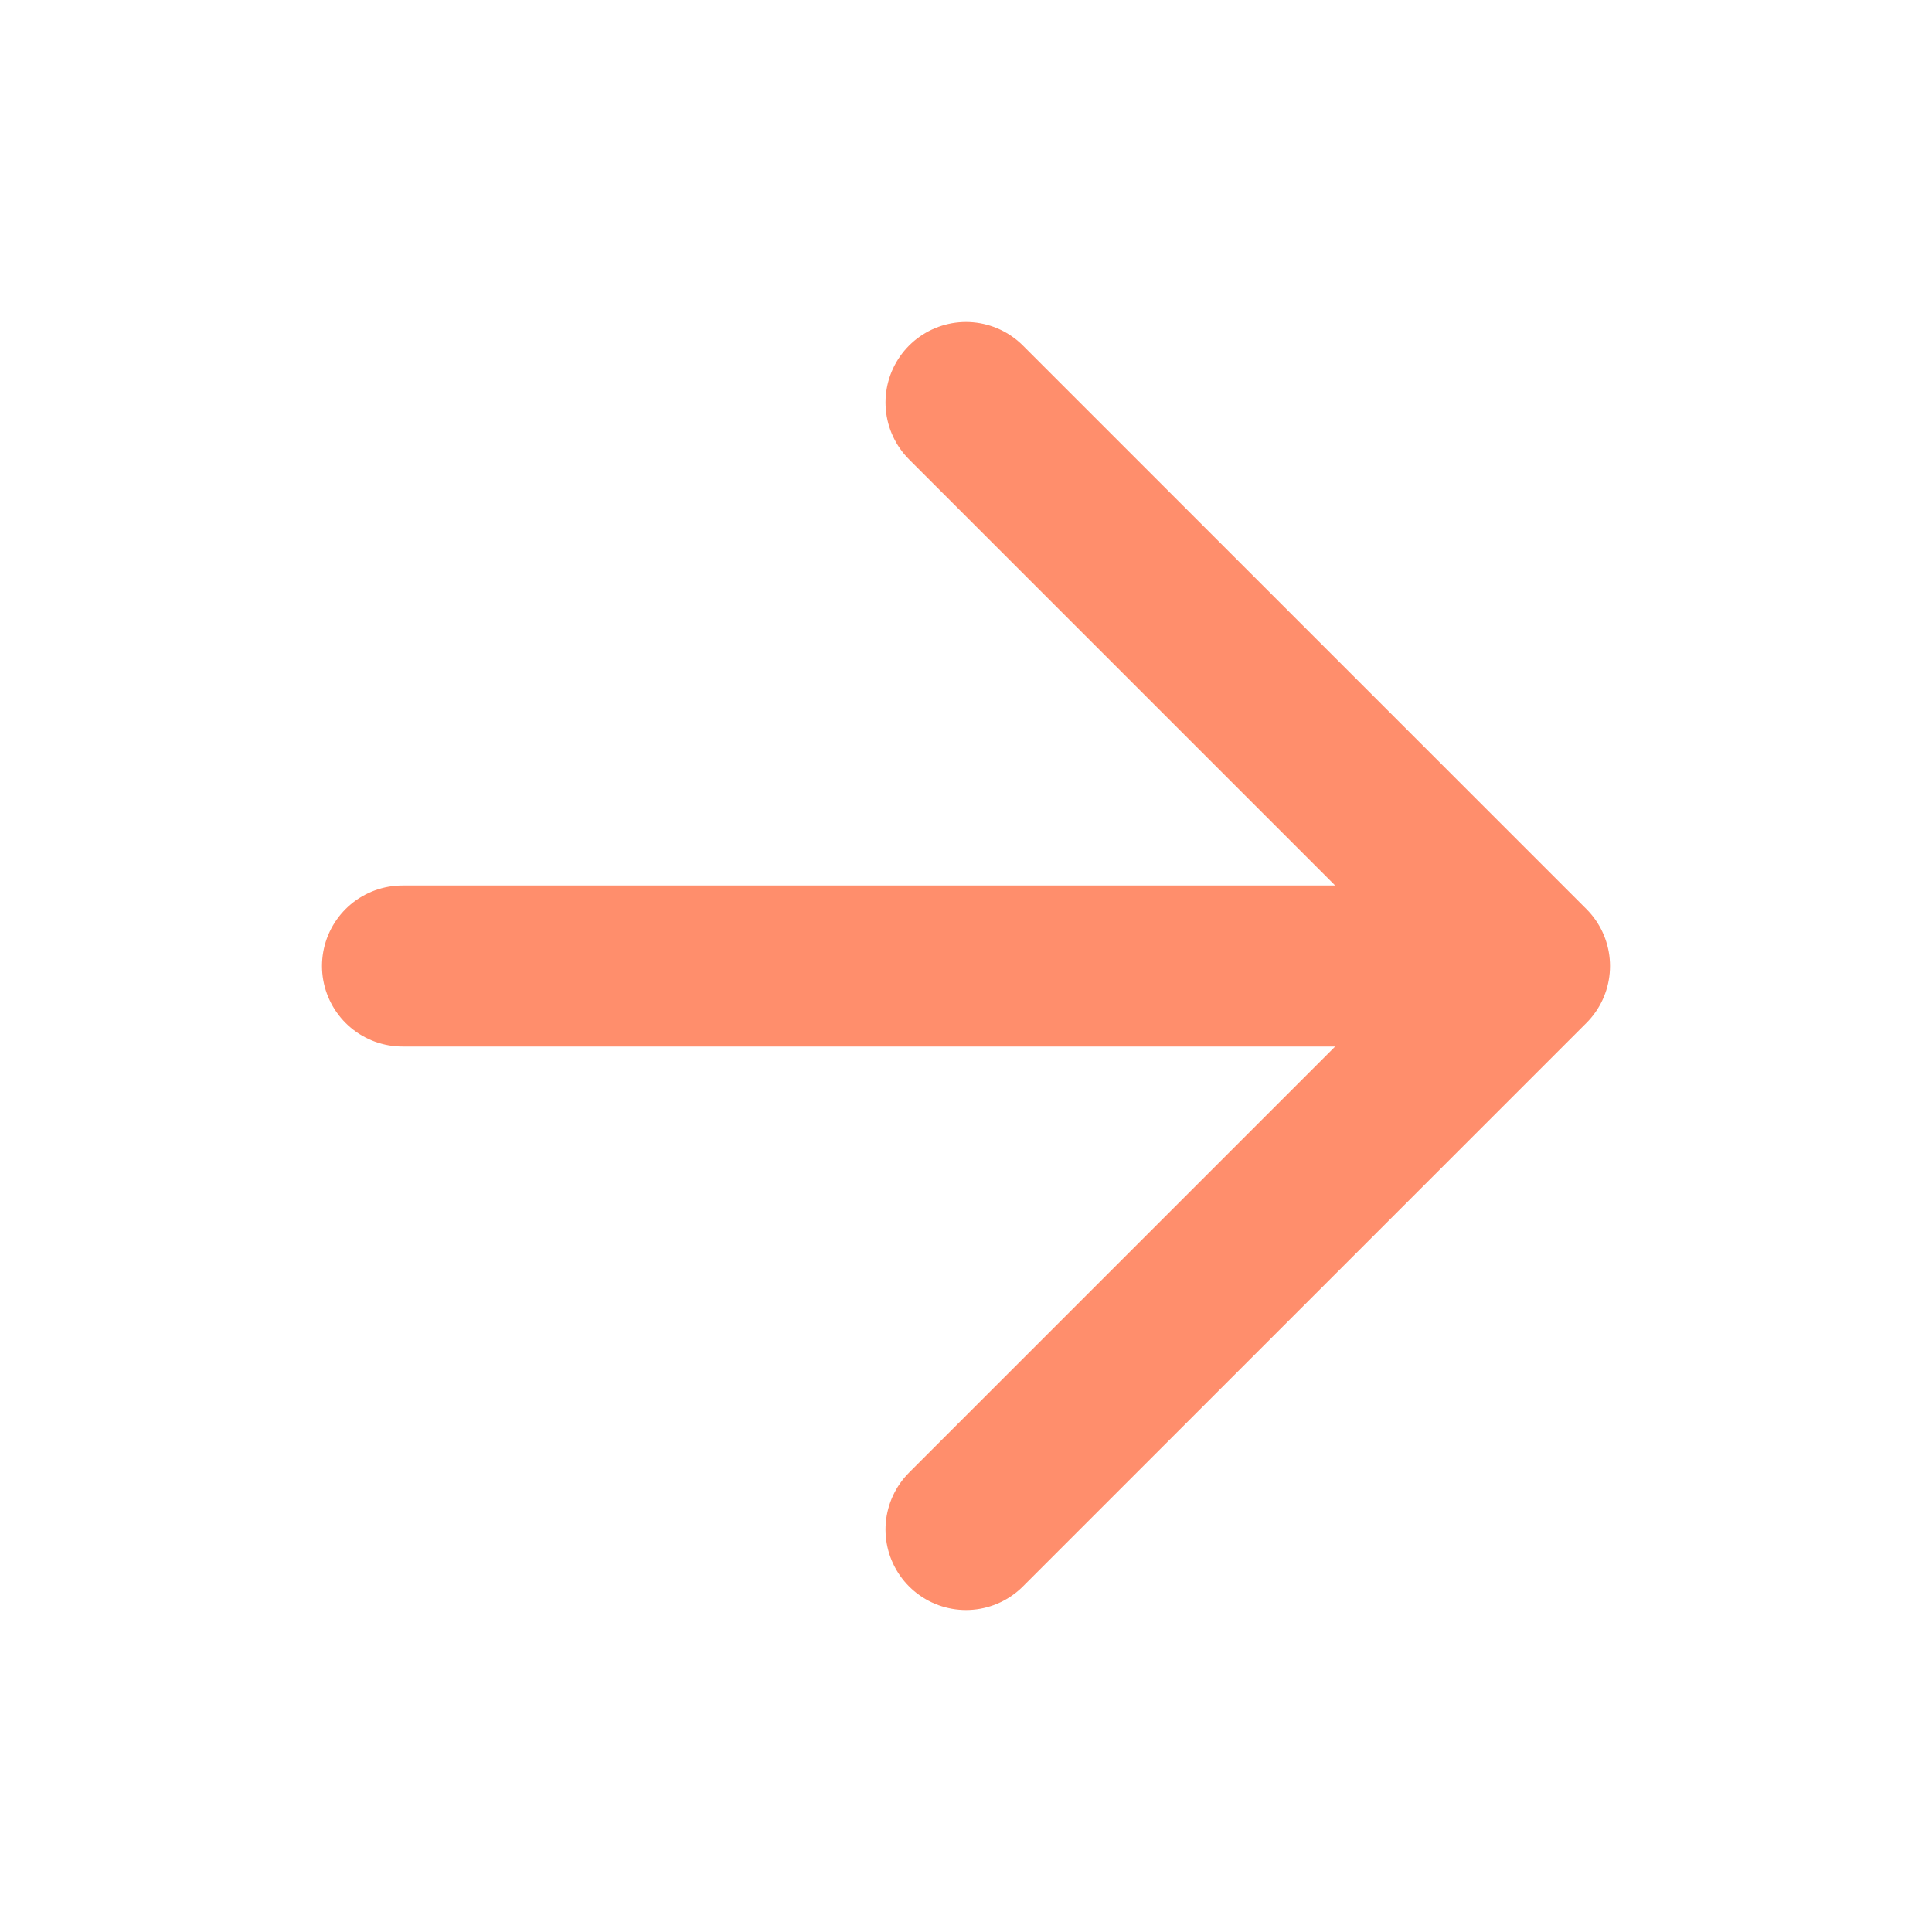 <svg width="18" height="18" viewBox="0 0 18 18" fill="none" xmlns="http://www.w3.org/2000/svg">
<path d="M9 14.25L14.25 9M14.25 9L9 3.75M14.25 9H3.75" stroke="#FF8E6C" stroke-width="1.5" stroke-linecap="round" stroke-linejoin="round"/>
</svg>
